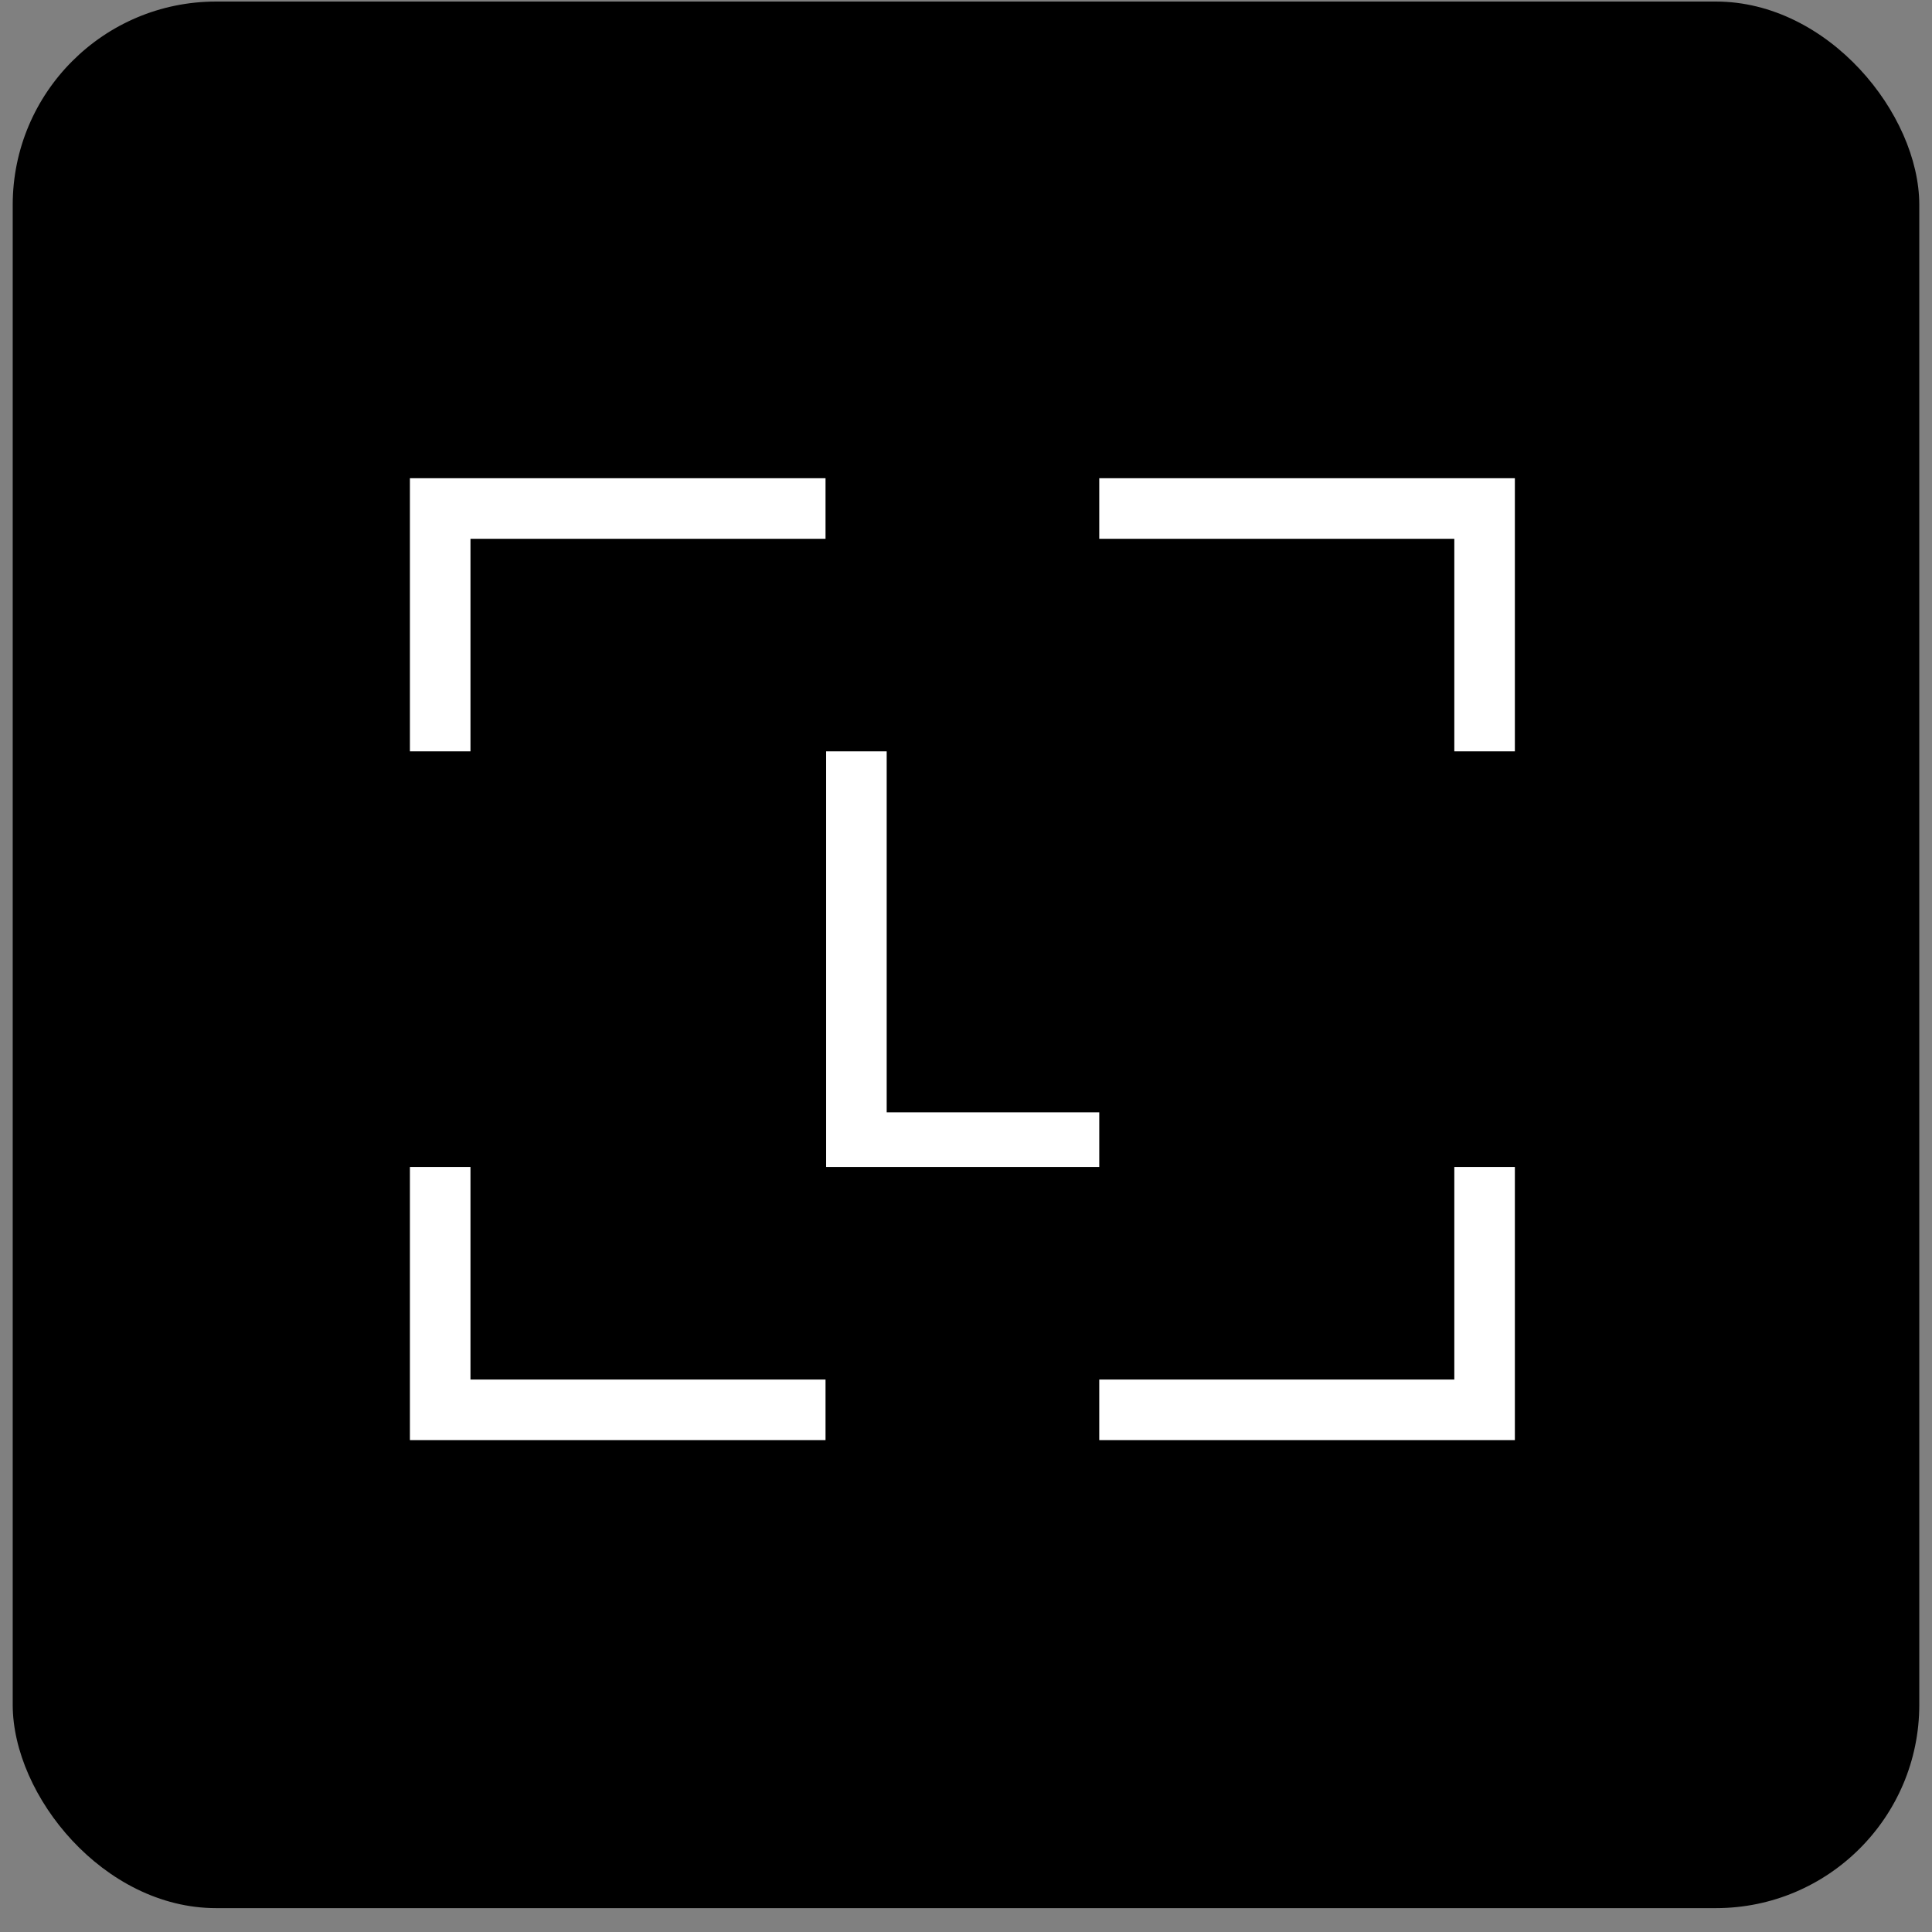 <svg width="76" height="76" viewBox="0 0 76 76" fill="none" xmlns="http://www.w3.org/2000/svg">
<rect x="0" y="0" width="76" height="76" fill="#808080" stroke="none"/>
<rect x="0.5" y="0.061" width="75" height="75" rx="8" fill="black"/>
<path d="M16.125 45.906V56.65H32.474V54.268H18.507V45.906H16.125ZM57.209 45.906V54.268H43.242V56.65H59.591V45.906H57.209ZM32.498 29.556V45.906H43.242V43.757H34.88V29.556H32.498ZM16.125 18.812V29.556H18.507V21.195H32.474V18.812H16.125ZM43.242 18.812V21.195H57.209V29.556H59.591V18.812H43.242Z" fill="white"/>
</svg>
